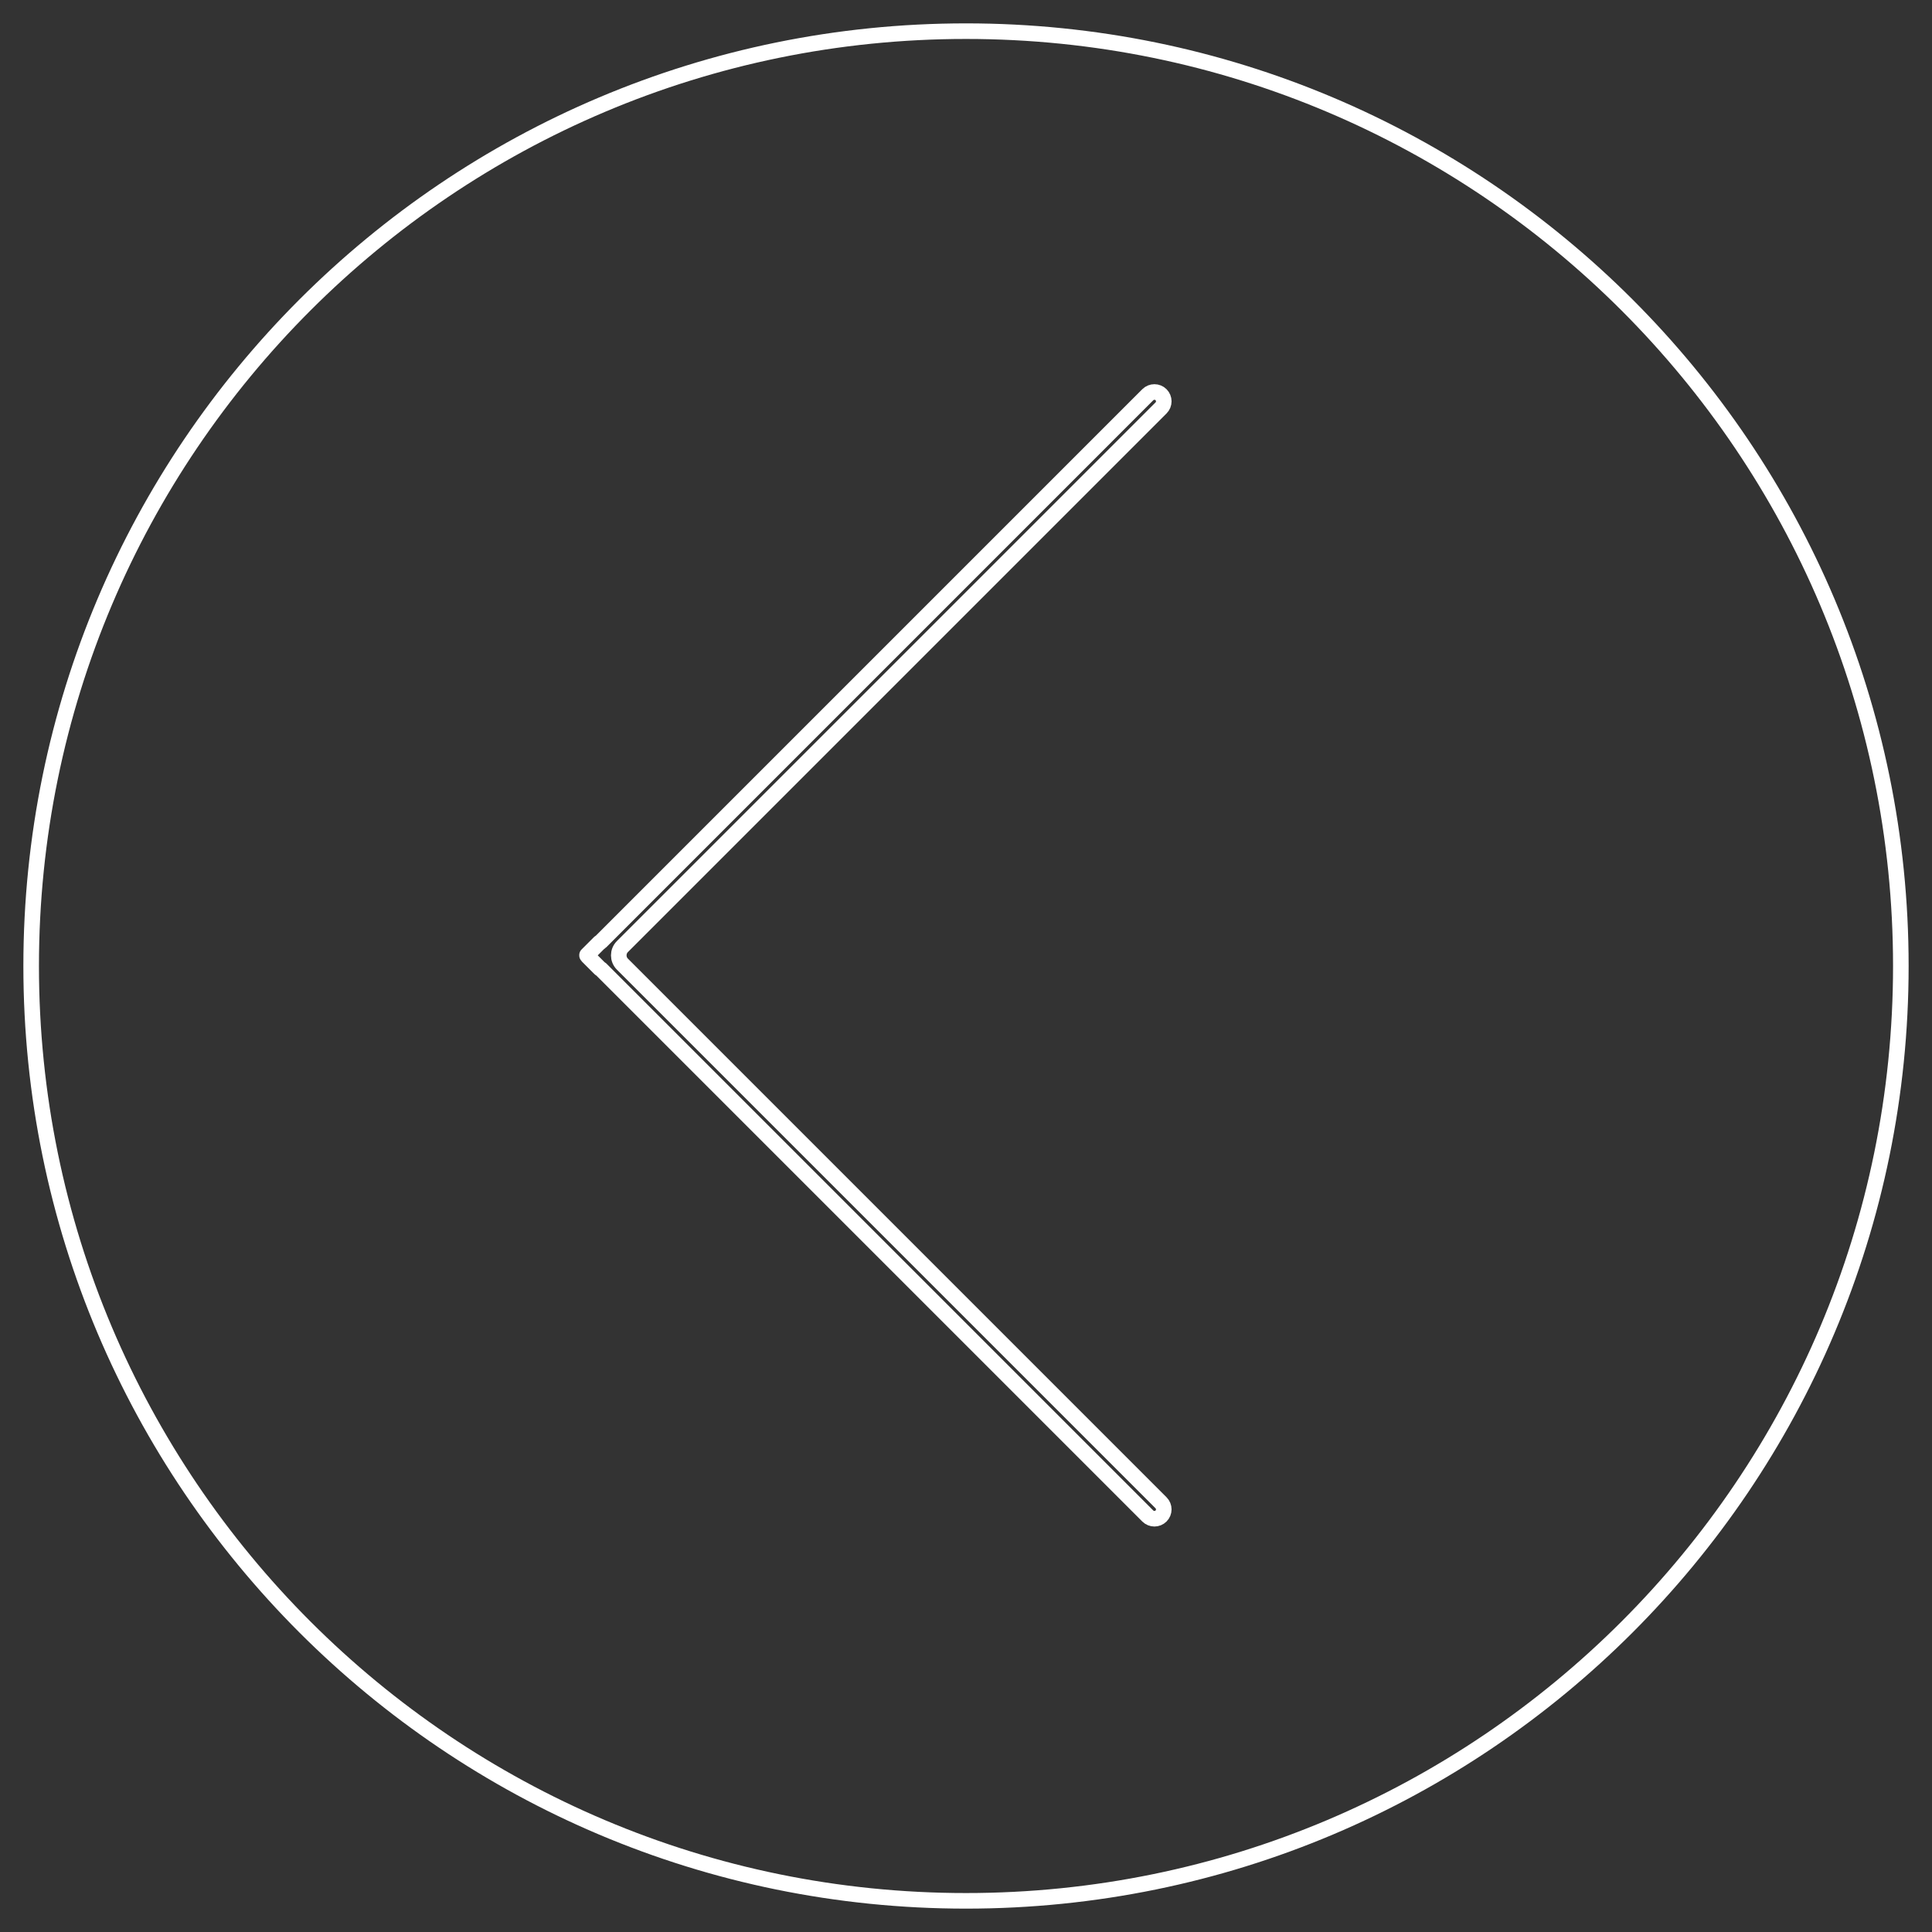 <?xml version="1.0" encoding="UTF-8"?> <svg xmlns="http://www.w3.org/2000/svg" width="62" height="62" viewBox="0 0 62 62" fill="none"><rect x="0" y="0" width="62" height="62" fill="#333333" stroke="none"/> <path d="M18.839 30.655C18.841 30.657 18.841 30.66 18.839 30.662C18.837 30.664 18.837 30.667 18.839 30.669L19.256 31.086C19.258 31.088 19.261 31.088 19.263 31.086C19.265 31.084 19.269 31.084 19.271 31.086L36.834 48.65C36.952 48.767 37.142 48.767 37.259 48.65C37.376 48.533 37.376 48.343 37.259 48.226L19.974 30.941C19.818 30.785 19.818 30.532 19.974 30.376L37.259 13.091C37.376 12.974 37.376 12.784 37.259 12.667C37.142 12.55 36.952 12.55 36.834 12.667L19.271 30.231C19.269 30.233 19.265 30.233 19.263 30.231C19.261 30.229 19.258 30.229 19.256 30.231L18.839 30.648C18.837 30.65 18.837 30.653 18.839 30.655Z" stroke="white" stroke-width="0.5"></path> <path d="M61 31C61 47.569 47.569 61 31 61C14.431 61 1 47.569 1 31C1 14.431 14.431 1 31 1C47.569 1 61 14.431 61 31Z" stroke="white" stroke-width="0.5"></path> </svg> 